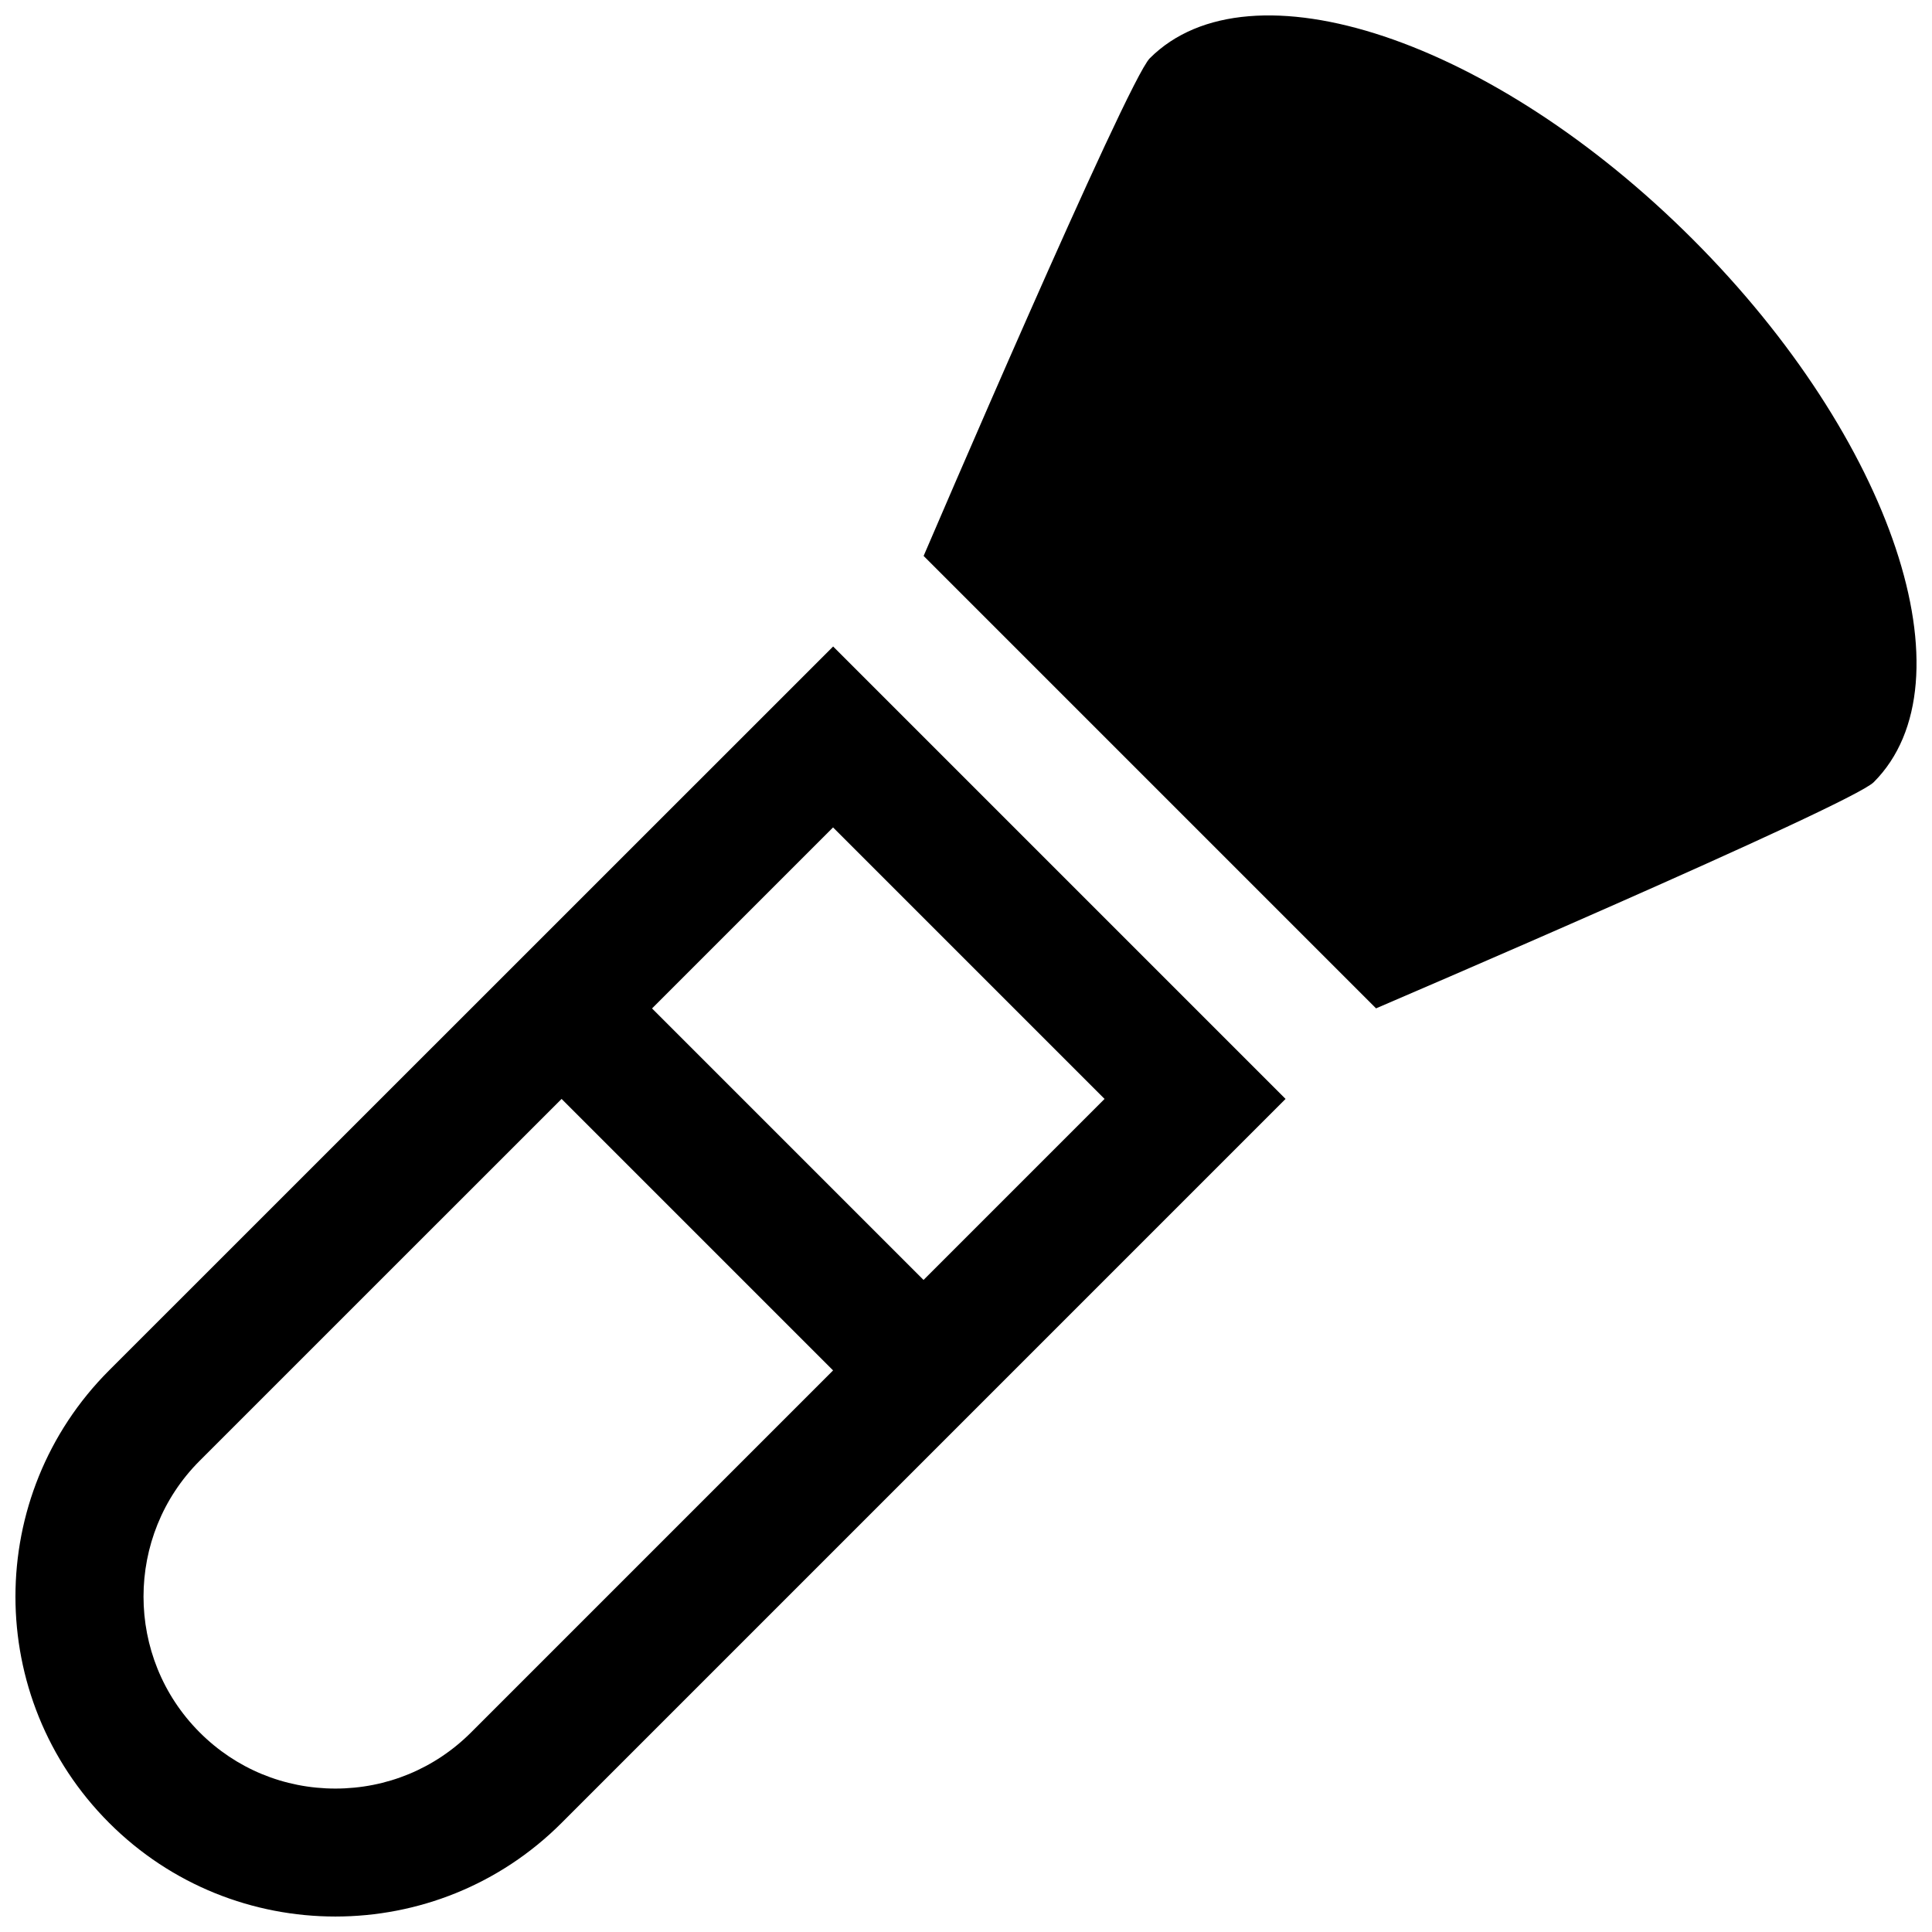 <?xml version="1.0" encoding="UTF-8"?>
<!-- Uploaded to: SVG Repo, www.svgrepo.com, Generator: SVG Repo Mixer Tools -->
<svg width="800px" height="800px" version="1.1" viewBox="144 144 512 512" xmlns="http://www.w3.org/2000/svg">
 <defs>
  <clipPath id="b">
   <path d="m388 148.09h263.9v263.91h-263.9z"/>
  </clipPath>
  <clipPath id="a">
   <path d="m148.09 315h336.91v336.9h-336.91z"/>
  </clipPath>
 </defs>
 <g>
  <g clip-path="url(#b)">
   <path d="m592.59 207.41c-52.973-52.973-117.38-74.477-143.88-47.973-6.055 6.07-59.941 131.89-59.941 131.89l119.9 119.9s125.82-53.891 131.89-59.941c26.488-26.504 5.004-90.906-47.973-143.88z"/>
  </g>
  <g clip-path="url(#a)">
   <path d="m172.92 507.16c-33.102 33.117-33.102 86.805 0 119.92 16.551 16.562 38.254 24.82 59.961 24.82 21.703 0 43.41-8.258 59.961-24.824l191.85-191.85-119.9-119.9zm95.945 95.926c-9.598 9.613-22.387 14.902-35.984 14.902s-26.387-5.289-35.965-14.887c-19.84-19.84-19.84-52.125-0.016-71.965l95.926-95.91 71.949 71.949zm119.88-119.89-71.949-71.949 47.973-47.973 71.949 71.949z"/>
  </g>
 </g>
</svg>